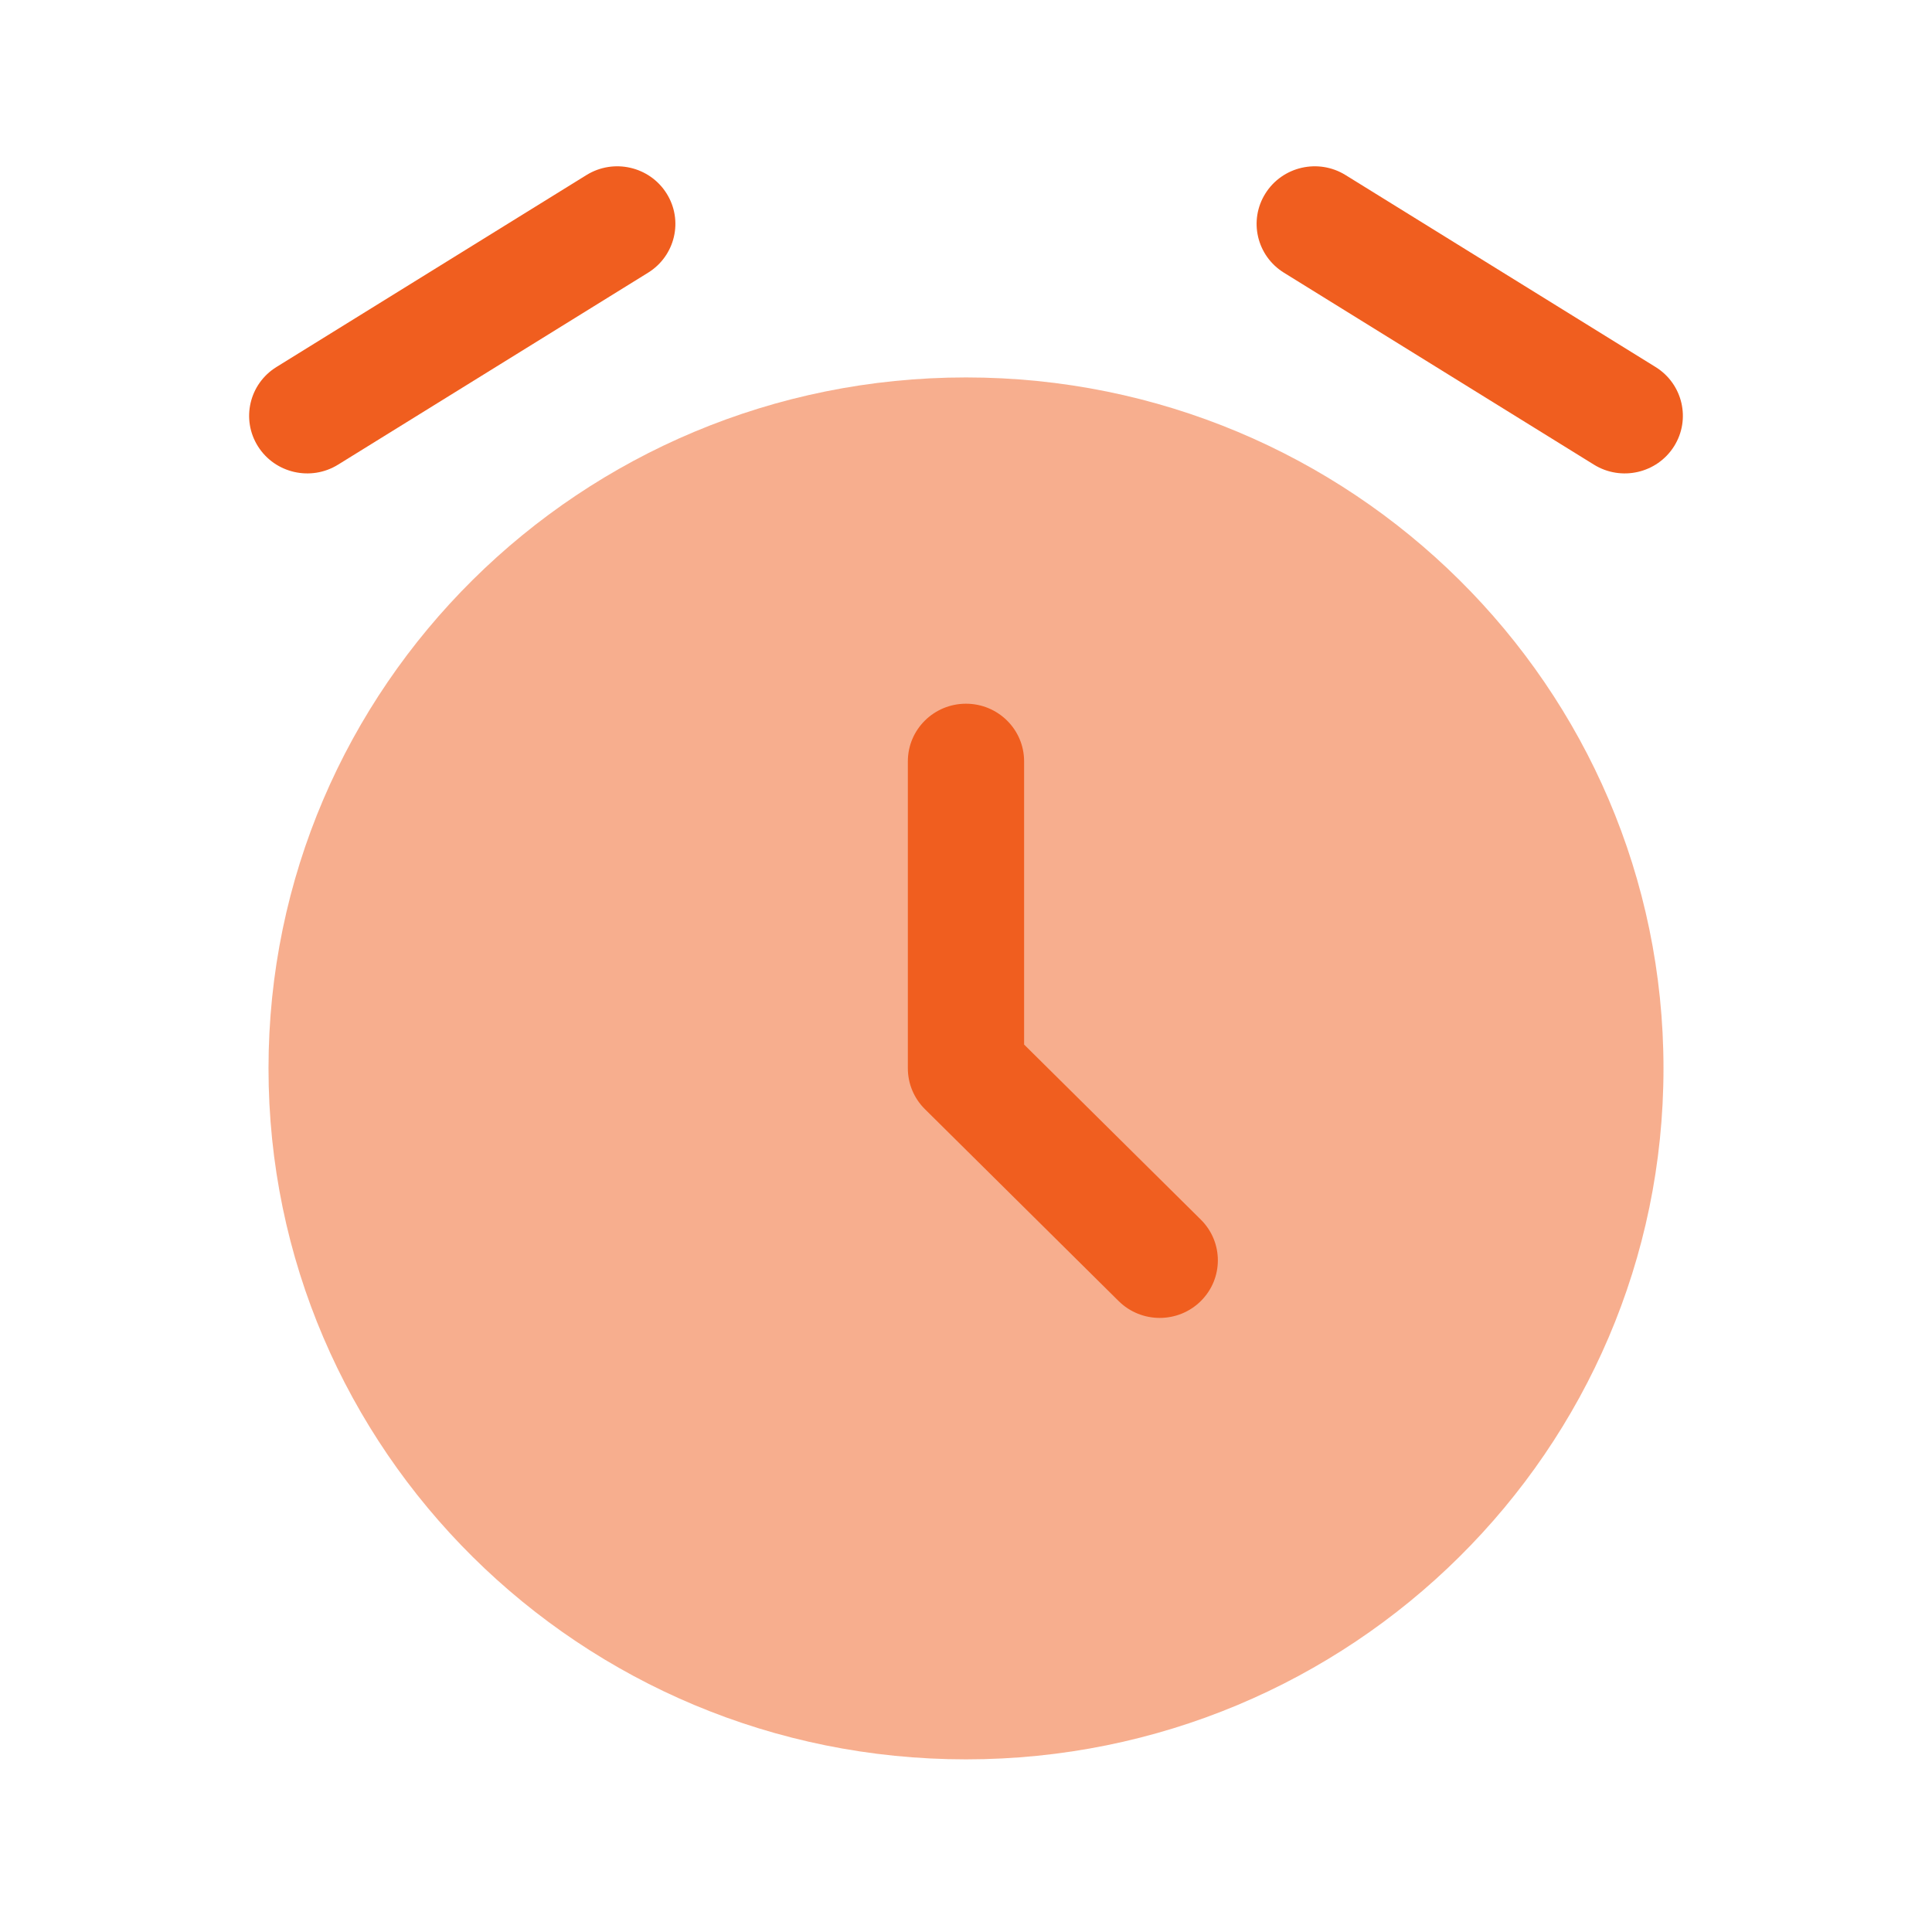 <svg width="95" height="95" viewBox="0 0 95 95" fill="none" xmlns="http://www.w3.org/2000/svg">
<path opacity="0.5" d="M47.5 86.511C66.442 86.511 81.797 71.299 81.797 52.535C81.797 33.771 66.442 18.559 47.5 18.559C28.558 18.559 13.203 33.771 13.203 52.535C13.203 71.299 28.558 86.511 47.5 86.511Z" fill="#F05E1F"/>
<path d="M47.499 34.603C49.078 34.603 50.357 35.871 50.357 37.435V51.362L59.047 59.971C60.163 61.077 60.163 62.869 59.047 63.975C57.931 65.081 56.121 65.081 55.005 63.975L45.478 54.537C44.942 54.006 44.641 53.286 44.641 52.535V37.435C44.641 35.871 45.92 34.603 47.499 34.603Z" fill="#F05E1F"/>
<path fill-rule="evenodd" clip-rule="evenodd" d="M32.775 9.509C33.612 10.835 33.205 12.581 31.866 13.41L16.623 22.848C15.285 23.677 13.521 23.273 12.685 21.948C11.848 20.622 12.255 18.875 13.594 18.046L28.837 8.608C30.175 7.779 31.939 8.183 32.775 9.509Z" fill="#F05E1F"/>
<path fill-rule="evenodd" clip-rule="evenodd" d="M62.225 9.509C63.061 8.183 64.825 7.779 66.163 8.608L81.406 18.046C82.745 18.875 83.152 20.622 82.315 21.948C81.479 23.273 79.715 23.677 78.377 22.848L63.134 13.41C61.795 12.581 61.388 10.835 62.225 9.509Z" fill="#F05E1F"/>
</svg>
